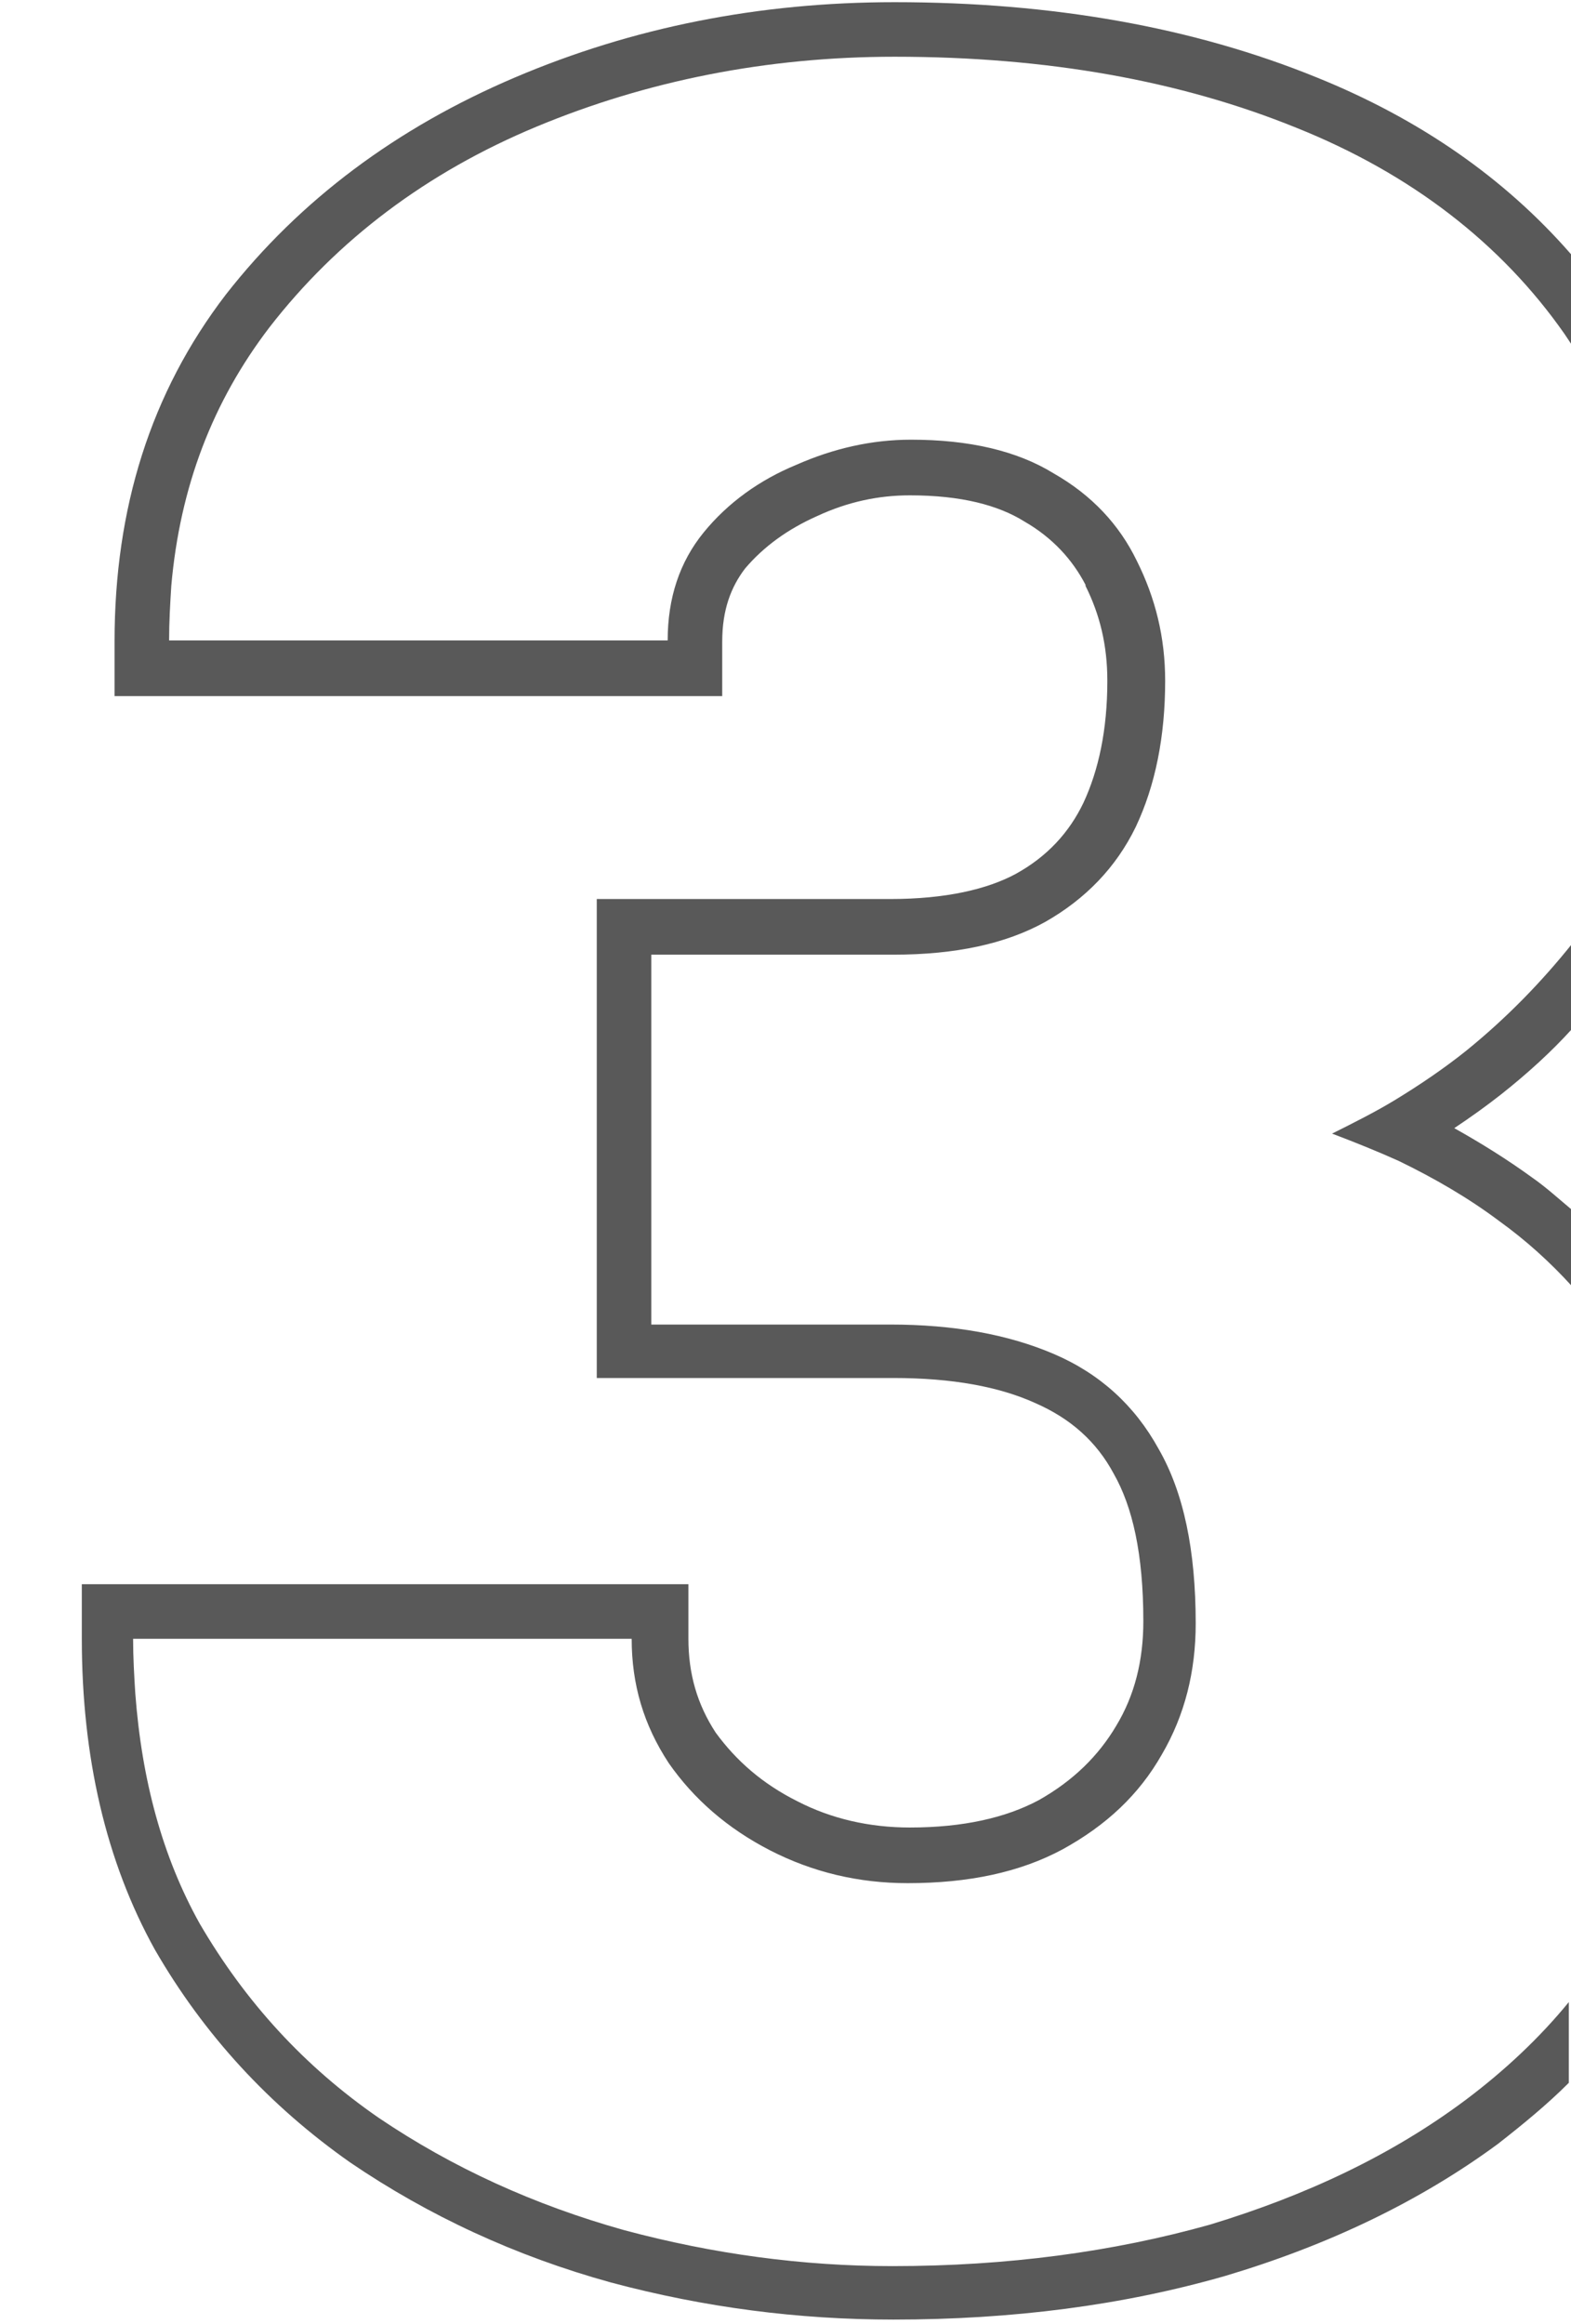 <?xml version="1.0" encoding="utf-8"?>
<!-- Generator: Adobe Illustrator 24.2.0, SVG Export Plug-In . SVG Version: 6.00 Build 0)  -->
<svg version="1.1" id="레이어_1" xmlns="http://www.w3.org/2000/svg" xmlns:xlink="http://www.w3.org/1999/xlink" x="0px"
	 y="0px" viewBox="0 0 144 213" style="enable-background:new 0 0 144 213;" xml:space="preserve">
<style type="text/css">
	.st0{fill-rule:evenodd;clip-rule:evenodd;fill:#595959;}
</style>
<path class="st0" d="M134.4,96.3c-2,1.6-4.2,3.1-6.5,4.5c-1.8,1.1-3.8,2.1-5.8,3.1c2.1,0.8,4.1,1.6,6.1,2.5c3.3,1.6,6.4,3.4,9.2,5.5
	c2.5,1.8,4.7,3.8,6.7,6v-7c-1.2-1-2.4-2.1-3.7-3c-2.2-1.6-4.6-3.1-7.1-4.5c1.5-1,2.9-2,4.3-3.1c2.4-1.9,4.6-3.9,6.5-6v-7.8
	C141.3,90,138.1,93.3,134.4,96.3z M120.7,7.1C109.4,2.5,96.5,0.2,82,0.2c-12.4,0-24,2.3-34.8,6.9C36.4,11.7,27.5,18.3,20.7,27v0
	C13.8,36,10.5,46.6,10.5,58.8v5h55.7v-5c0-2.9,0.8-5,2.1-6.7c1.7-2,3.9-3.6,6.6-4.8l0,0l0,0c2.8-1.3,5.6-1.9,8.5-1.9
	c4.7,0,8.1,0.9,10.5,2.4l0,0l0,0c2.6,1.5,4.4,3.5,5.6,5.8l0,0l0,0.1c1.3,2.6,2,5.4,2,8.7c0,4.5-0.8,8.2-2.2,11.2
	c-1.3,2.7-3.3,4.9-6.2,6.5c-2.6,1.4-6.4,2.3-11.5,2.3H54.7v43.9h27.2c5.4,0,9.7,0.8,13,2.3l0,0l0,0c3.2,1.4,5.6,3.5,7.2,6.5l0,0l0,0
	c1.7,3,2.7,7.3,2.7,13.5c0,3.6-0.8,6.8-2.5,9.6c-1.6,2.7-3.9,5-7.1,6.8c-3,1.6-6.9,2.5-11.8,2.5c-3.7,0-7.2-0.8-10.3-2.4
	c-3.2-1.6-5.6-3.7-7.5-6.3c-1.7-2.6-2.5-5.4-2.5-8.6v-5H7.5v5c0,10.8,2.2,20.4,6.7,28.5l0,0l0,0c4.5,7.8,10.5,14.3,17.9,19.5l0,0
	l0,0c7.2,4.9,15.2,8.6,23.9,11l0,0h0c8.6,2.3,17.2,3.4,25.9,3.4c10.9,0,21-1.3,30.4-4l0,0h0c9.4-2.8,17.8-6.8,25-12.1
	c2.3-1.8,4.5-3.6,6.5-5.6v-7.4c-2.7,3.3-5.9,6.3-9.5,9c-6.7,5-14.5,8.7-23.4,11.4c-8.9,2.5-18.6,3.8-29.1,3.8
	c-8.2,0-16.4-1.1-24.6-3.3c-8.2-2.3-15.7-5.7-22.5-10.3c-6.8-4.7-12.2-10.6-16.4-17.8c-3.4-6.1-5.3-13.1-5.9-21.1
	c-0.1-1.6-0.2-3.3-0.2-5h45.7c0,4.2,1.1,7.9,3.4,11.4c2.3,3.3,5.4,6,9.3,8c3.9,2,8.1,3,12.6,3c5.6,0,10.3-1,14.2-3.1
	c4-2.2,7-5,9.1-8.7c2.1-3.6,3.1-7.6,3.1-12c0-6.7-1.1-12-3.4-16c-2.2-4-5.4-6.9-9.6-8.7c-4.2-1.8-9.2-2.7-15-2.7H59.7V87.5h22.2
	c5.7,0,10.3-1,13.9-3c3.7-2.1,6.5-5,8.3-8.7c1.8-3.8,2.7-8.3,2.7-13.4c0-4-0.9-7.6-2.6-11c-1.6-3.3-4.1-6-7.6-8
	c-3.4-2.1-7.8-3.1-13.1-3.1c-3.6,0-7.1,0.8-10.5,2.3c-3.4,1.4-6.3,3.5-8.5,6.2c-2.2,2.7-3.3,6-3.3,9.9H15.5c0-1.7,0.1-3.4,0.2-5
	c0.8-9.1,3.8-16.9,9-23.7c6.2-8,14.4-14.2,24.5-18.4C59.3,7.4,70.3,5.2,82,5.2c14,0,26.2,2.2,36.8,6.5c10.5,4.2,18.8,10.6,24.6,18.9
	c0.2,0.3,0.4,0.6,0.6,0.9v-8.2C137.9,16.3,130.1,10.9,120.7,7.1z"/>
</svg>
